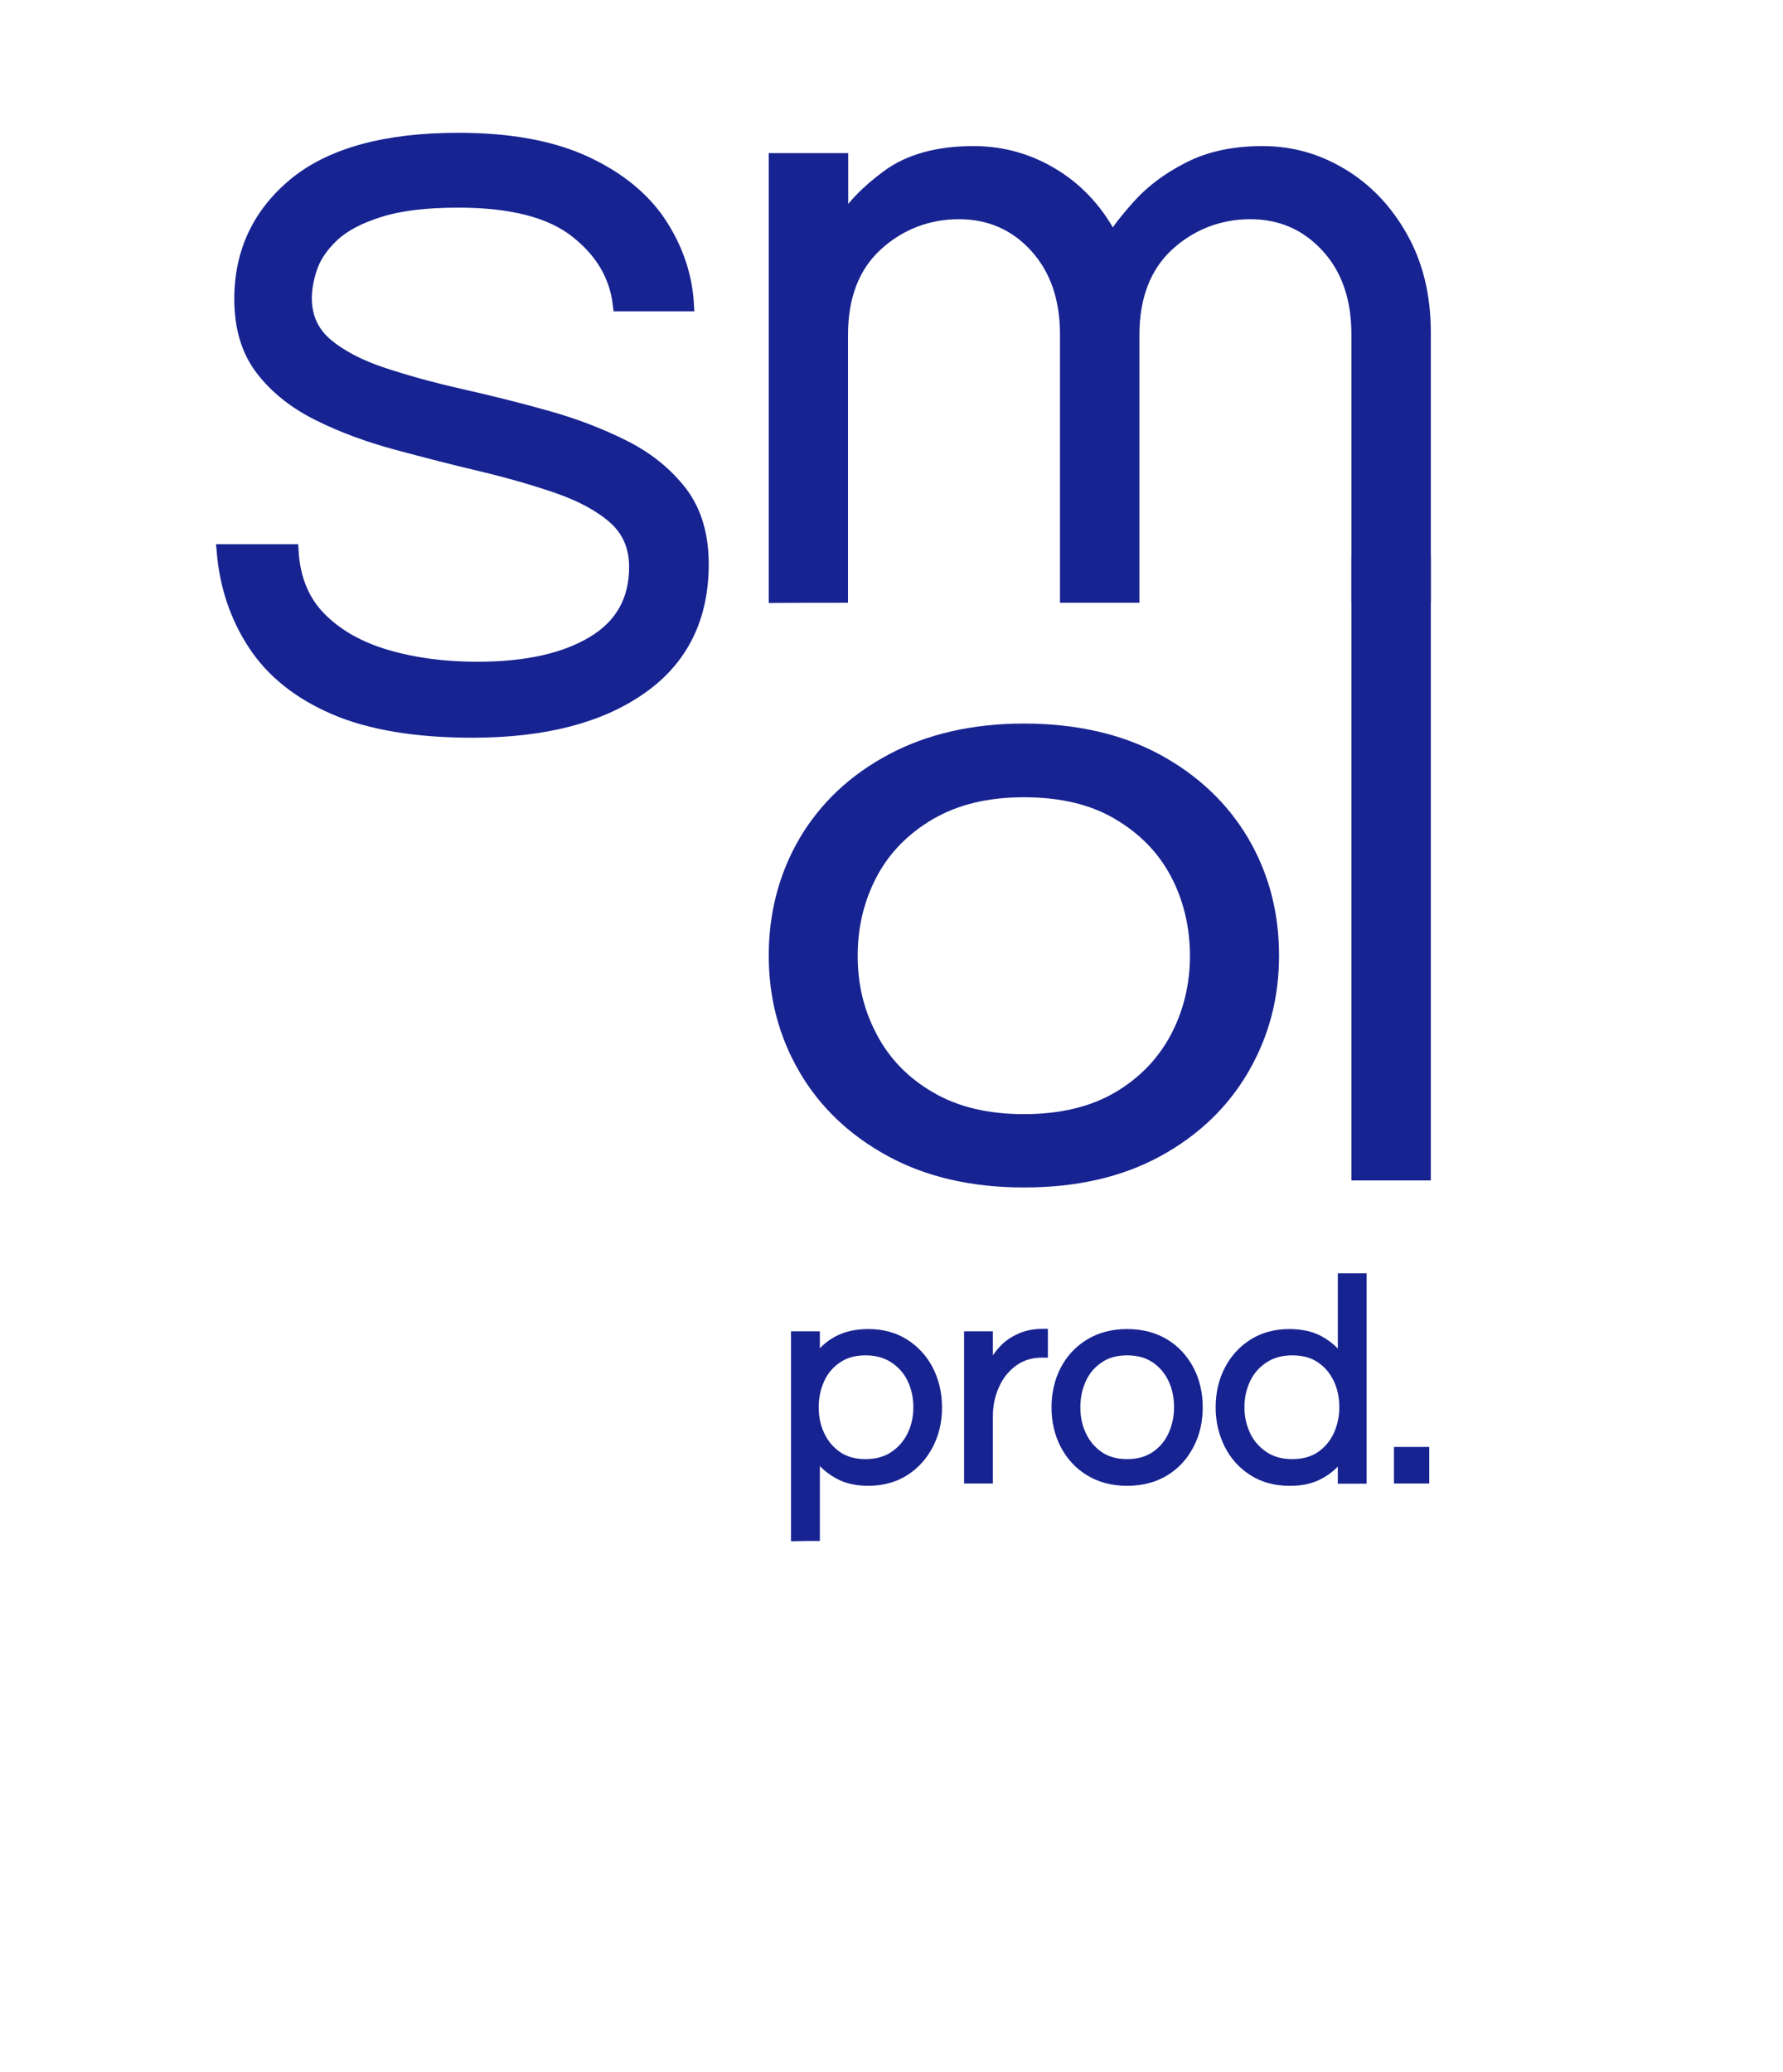 <?xml version="1.0" encoding="UTF-8"?> <svg xmlns="http://www.w3.org/2000/svg" viewBox="0 0 63.78 74.10" data-guides="{&quot;vertical&quot;:[],&quot;horizontal&quot;:[]}"><defs></defs><path fill="rgb(23, 35, 145)" stroke="rgb(23, 35, 145)" fill-opacity="1" stroke-width="0.25" stroke-opacity="1" alignment-baseline="baseline" baseline-shift="baseline" color="rgb(51, 51, 51)" stroke-miterlimit="10" class="cls-1" id="tSvg1967e3e6099" title="Path 1" d="M28.421 55C28.421 52.581 28.421 50.163 28.421 47.744C28.681 47.744 28.941 47.744 29.202 47.744C29.202 48.022 29.202 48.3 29.202 48.578C29.398 48.293 29.649 48.069 29.955 47.907C30.267 47.744 30.634 47.663 31.061 47.663C31.57 47.663 32.011 47.785 32.385 48.022C32.758 48.259 33.056 48.585 33.26 48.985C33.464 49.385 33.572 49.839 33.572 50.341C33.572 50.843 33.47 51.284 33.26 51.691C33.05 52.098 32.758 52.423 32.385 52.66C32.011 52.898 31.563 53.02 31.061 53.02C30.634 53.02 30.26 52.938 29.955 52.762C29.649 52.593 29.398 52.369 29.202 52.091C29.202 53.058 29.202 54.026 29.202 54.993C28.941 54.993 28.681 54.993 28.421 55ZM30.959 52.315C31.346 52.315 31.679 52.226 31.95 52.043C32.222 51.86 32.432 51.623 32.581 51.318C32.724 51.019 32.798 50.687 32.798 50.334C32.798 49.982 32.724 49.643 32.581 49.344C32.439 49.046 32.228 48.809 31.95 48.626C31.672 48.442 31.346 48.354 30.959 48.354C30.573 48.354 30.253 48.442 29.982 48.626C29.711 48.809 29.507 49.046 29.371 49.344C29.235 49.643 29.161 49.968 29.161 50.334C29.161 50.701 29.229 51.013 29.371 51.318C29.514 51.623 29.717 51.86 29.982 52.043C30.247 52.226 30.579 52.315 30.959 52.315Z" style=""></path><path fill="rgb(23, 35, 145)" stroke="rgb(23, 35, 145)" fill-opacity="1" stroke-width="0.25" stroke-opacity="1" alignment-baseline="baseline" baseline-shift="baseline" color="rgb(51, 51, 51)" stroke-miterlimit="10" class="cls-1" id="tSvg172eca3bfe3" title="Path 2" d="M34.611 52.938C34.611 51.207 34.611 49.475 34.611 47.744C34.871 47.744 35.131 47.744 35.391 47.744C35.391 48.169 35.391 48.594 35.391 49.019C35.418 48.931 35.472 48.809 35.554 48.659C35.635 48.51 35.751 48.361 35.9 48.205C36.049 48.056 36.246 47.92 36.477 47.819C36.708 47.71 36.986 47.656 37.305 47.656C37.323 47.656 37.341 47.656 37.359 47.656C37.359 47.916 37.359 48.176 37.359 48.436C37.327 48.436 37.296 48.436 37.264 48.436C36.877 48.436 36.545 48.544 36.26 48.754C35.975 48.965 35.764 49.236 35.615 49.575C35.466 49.914 35.391 50.267 35.391 50.653C35.391 51.415 35.391 52.177 35.391 52.938C35.131 52.938 34.871 52.938 34.611 52.938Z" style=""></path><path fill="rgb(23, 35, 145)" stroke="rgb(23, 35, 145)" fill-opacity="1" stroke-width="0.25" stroke-opacity="1" alignment-baseline="baseline" baseline-shift="baseline" color="rgb(51, 51, 51)" stroke-miterlimit="10" class="cls-1" id="tSvg12d0234fe11" title="Path 3" d="M40.318 53.02C39.789 53.02 39.334 52.898 38.947 52.66C38.56 52.423 38.262 52.098 38.051 51.691C37.841 51.284 37.739 50.829 37.739 50.341C37.739 49.853 37.841 49.392 38.051 48.985C38.262 48.578 38.56 48.259 38.947 48.022C39.334 47.785 39.795 47.663 40.318 47.663C40.841 47.663 41.309 47.785 41.696 48.022C42.083 48.259 42.374 48.585 42.585 48.985C42.795 49.385 42.897 49.839 42.897 50.341C42.897 50.843 42.795 51.284 42.585 51.691C42.374 52.098 42.083 52.423 41.696 52.66C41.309 52.898 40.854 53.02 40.318 53.02ZM40.318 52.315C40.705 52.315 41.031 52.226 41.302 52.043C41.574 51.86 41.77 51.623 41.913 51.318C42.049 51.019 42.123 50.687 42.123 50.334C42.123 49.982 42.055 49.643 41.913 49.344C41.77 49.046 41.574 48.809 41.302 48.626C41.031 48.442 40.705 48.354 40.318 48.354C39.931 48.354 39.612 48.442 39.341 48.626C39.069 48.809 38.866 49.046 38.73 49.344C38.594 49.643 38.52 49.968 38.52 50.334C38.52 50.701 38.587 51.013 38.73 51.318C38.873 51.623 39.076 51.86 39.341 52.043C39.605 52.226 39.938 52.315 40.318 52.315Z" style=""></path><path fill="rgb(23, 35, 145)" stroke="rgb(23, 35, 145)" fill-opacity="1" stroke-width="0.25" stroke-opacity="1" alignment-baseline="baseline" baseline-shift="baseline" color="rgb(51, 51, 51)" stroke-miterlimit="10" class="cls-1" id="tSvgadfbbd9ce6" title="Path 4" d="M46.121 53.02C45.612 53.02 45.17 52.898 44.797 52.66C44.424 52.423 44.125 52.098 43.922 51.691C43.718 51.284 43.61 50.829 43.61 50.341C43.61 49.853 43.711 49.392 43.922 48.985C44.132 48.578 44.424 48.259 44.797 48.022C45.17 47.785 45.618 47.663 46.121 47.663C46.548 47.663 46.921 47.744 47.227 47.913C47.532 48.083 47.79 48.307 47.98 48.592C47.98 47.617 47.98 46.643 47.98 45.669C48.24 45.669 48.5 45.669 48.761 45.669C48.761 48.094 48.761 50.52 48.761 52.945C48.5 52.945 48.24 52.945 47.98 52.945C47.98 52.667 47.98 52.389 47.98 52.111C47.783 52.389 47.532 52.613 47.227 52.776C46.915 52.945 46.548 53.027 46.121 53.02ZM46.229 52.315C46.616 52.315 46.942 52.226 47.213 52.043C47.478 51.86 47.681 51.623 47.824 51.318C47.96 51.019 48.034 50.687 48.034 50.334C48.034 49.982 47.967 49.643 47.824 49.344C47.681 49.046 47.485 48.809 47.213 48.626C46.949 48.442 46.616 48.354 46.229 48.354C45.842 48.354 45.517 48.442 45.238 48.626C44.96 48.809 44.75 49.046 44.607 49.344C44.465 49.643 44.39 49.968 44.39 50.334C44.39 50.701 44.465 51.013 44.607 51.318C44.75 51.623 44.967 51.86 45.238 52.043C45.51 52.226 45.842 52.315 46.229 52.315Z" style=""></path><path fill="rgb(23, 35, 145)" stroke="rgb(23, 35, 145)" fill-opacity="1" stroke-width="0.25" stroke-opacity="1" alignment-baseline="baseline" baseline-shift="baseline" color="rgb(51, 51, 51)" stroke-miterlimit="10" class="cls-1" id="tSvgceafedc502" title="Path 5" d="M49.989 52.938C49.989 52.586 49.989 52.233 49.989 51.881C50.326 51.881 50.663 51.881 51 51.881C51 52.233 51 52.586 51 52.938C50.663 52.938 50.326 52.938 49.989 52.938Z" style=""></path><path fill="rgb(23, 35, 145)" stroke="rgb(23, 35, 145)" fill-opacity="1" stroke-width="0.5" stroke-opacity="1" alignment-baseline="baseline" baseline-shift="baseline" color="rgb(51, 51, 51)" stroke-miterlimit="10" class="cls-2" id="tSvg60687ae73e" title="Path 6" d="M16.925 26.138C14.889 26.138 13.233 25.86 11.964 25.311C10.694 24.761 9.744 23.995 9.106 23.018C8.469 22.042 8.102 20.937 8 19.716C8.81 19.716 9.62 19.716 10.43 19.716C10.491 20.713 10.823 21.52 11.427 22.13C12.031 22.741 12.825 23.195 13.816 23.486C14.807 23.778 15.893 23.92 17.074 23.92C18.818 23.92 20.203 23.615 21.227 22.998C22.252 22.381 22.754 21.479 22.754 20.272C22.754 19.546 22.496 18.956 21.994 18.509C21.485 18.061 20.806 17.695 19.965 17.403C19.123 17.112 18.201 16.847 17.203 16.61C16.205 16.373 15.201 16.115 14.196 15.844C13.192 15.572 12.262 15.233 11.421 14.813C10.579 14.399 9.9 13.864 9.391 13.206C8.882 12.548 8.631 11.714 8.631 10.697C8.631 9.015 9.283 7.645 10.579 6.58C11.875 5.529 13.816 5 16.395 5C18.228 5 19.734 5.278 20.922 5.827C22.11 6.377 22.999 7.102 23.589 7.991C24.18 8.886 24.512 9.849 24.573 10.886C23.772 10.886 22.971 10.886 22.171 10.886C22.049 9.849 21.526 8.967 20.61 8.255C19.694 7.536 18.289 7.177 16.395 7.177C15.228 7.177 14.285 7.292 13.558 7.523C12.832 7.753 12.276 8.045 11.889 8.411C11.502 8.777 11.244 9.157 11.108 9.55C10.973 9.944 10.905 10.317 10.905 10.669C10.905 11.354 11.163 11.91 11.665 12.338C12.174 12.765 12.853 13.117 13.694 13.396C14.536 13.674 15.466 13.931 16.49 14.162C17.508 14.392 18.526 14.643 19.531 14.928C20.542 15.206 21.465 15.566 22.306 15.986C23.148 16.407 23.82 16.956 24.336 17.62C24.845 18.285 25.102 19.14 25.102 20.177C25.102 22.089 24.376 23.561 22.917 24.585C21.458 25.616 19.463 26.131 16.925 26.138Z" style=""></path><path fill="rgb(23, 35, 145)" stroke="rgb(23, 35, 145)" fill-opacity="1" stroke-width="0.5" stroke-opacity="1" alignment-baseline="baseline" baseline-shift="baseline" color="rgb(51, 51, 51)" stroke-miterlimit="10" class="cls-2" id="tSvg645e1d3742" title="Path 7" d="M27.749 21.316C27.749 16.119 27.749 10.923 27.749 5.726C28.53 5.726 29.31 5.726 30.091 5.726C30.091 6.515 30.091 7.303 30.091 8.092C30.444 7.468 31.007 6.878 31.774 6.316C32.541 5.753 33.565 5.475 34.828 5.475C35.866 5.475 36.83 5.753 37.712 6.302C38.594 6.851 39.286 7.625 39.789 8.621C39.992 8.269 40.325 7.841 40.773 7.346C41.221 6.851 41.804 6.411 42.537 6.038C43.263 5.665 44.139 5.475 45.157 5.475C46.175 5.475 47.091 5.732 47.967 6.255C48.842 6.777 49.555 7.516 50.104 8.486C50.654 9.456 50.932 10.588 50.932 11.897C50.932 15.034 50.932 18.172 50.932 21.31C50.152 21.31 49.371 21.31 48.591 21.31C48.591 18.192 48.591 15.075 48.591 11.958C48.591 10.649 48.224 9.591 47.485 8.791C46.745 7.991 45.829 7.591 44.723 7.591C43.616 7.591 42.592 7.977 41.757 8.743C40.929 9.51 40.508 10.595 40.508 11.985C40.508 15.093 40.508 18.201 40.508 21.31C39.728 21.31 38.947 21.31 38.167 21.31C38.167 18.192 38.167 15.075 38.167 11.958C38.167 10.649 37.793 9.591 37.06 8.791C36.328 7.991 35.404 7.591 34.298 7.591C33.192 7.591 32.167 7.977 31.333 8.743C30.498 9.51 30.084 10.595 30.084 11.985C30.084 15.093 30.084 18.201 30.084 21.31C29.303 21.31 28.523 21.31 27.749 21.316Z" style=""></path><path fill="rgb(23, 35, 145)" stroke="rgb(23, 35, 145)" fill-opacity="1" stroke-width="0.5" stroke-opacity="1" alignment-baseline="baseline" baseline-shift="baseline" color="rgb(51, 51, 51)" stroke-miterlimit="10" class="cls-2" id="tSvgae4f2b52c2" title="Path 8" d="M36.626 42.224C34.814 42.224 33.233 41.864 31.903 41.145C30.573 40.427 29.541 39.457 28.822 38.229C28.102 37.002 27.749 35.652 27.749 34.174C27.749 32.696 28.109 31.319 28.822 30.105C29.541 28.891 30.566 27.922 31.903 27.209C33.24 26.497 34.814 26.131 36.626 26.131C38.438 26.131 40.047 26.491 41.37 27.209C42.693 27.928 43.711 28.891 44.431 30.105C45.143 31.319 45.503 32.675 45.503 34.174C45.503 35.673 45.143 37.002 44.431 38.229C43.711 39.457 42.693 40.427 41.37 41.145C40.047 41.864 38.465 42.224 36.626 42.224ZM36.626 40.101C37.963 40.101 39.09 39.83 40.006 39.294C40.922 38.758 41.621 38.033 42.103 37.131C42.578 36.229 42.816 35.246 42.816 34.188C42.816 33.13 42.578 32.119 42.103 31.224C41.628 30.329 40.929 29.617 40.006 29.074C39.09 28.532 37.963 28.267 36.626 28.267C35.289 28.267 34.19 28.539 33.26 29.074C32.33 29.617 31.624 30.336 31.149 31.224C30.674 32.119 30.43 33.103 30.43 34.188C30.43 35.273 30.668 36.229 31.149 37.131C31.624 38.033 32.33 38.758 33.26 39.294C34.19 39.837 35.316 40.101 36.626 40.101Z" style=""></path><path fill="rgb(23, 35, 145)" stroke="rgb(23, 35, 145)" fill-opacity="1" stroke-width="0.5" stroke-opacity="1" alignment-baseline="baseline" baseline-shift="baseline" color="rgb(51, 51, 51)" stroke-miterlimit="10" class="cls-2" id="tSvg12c0a2a37bb" title="Path 9" d="M48.591 41.973C48.591 34.699 48.591 27.424 48.591 20.15C49.371 20.15 50.152 20.15 50.932 20.15C50.932 27.424 50.932 34.699 50.932 41.973C50.152 41.973 49.371 41.973 48.591 41.973Z" style=""></path></svg> 